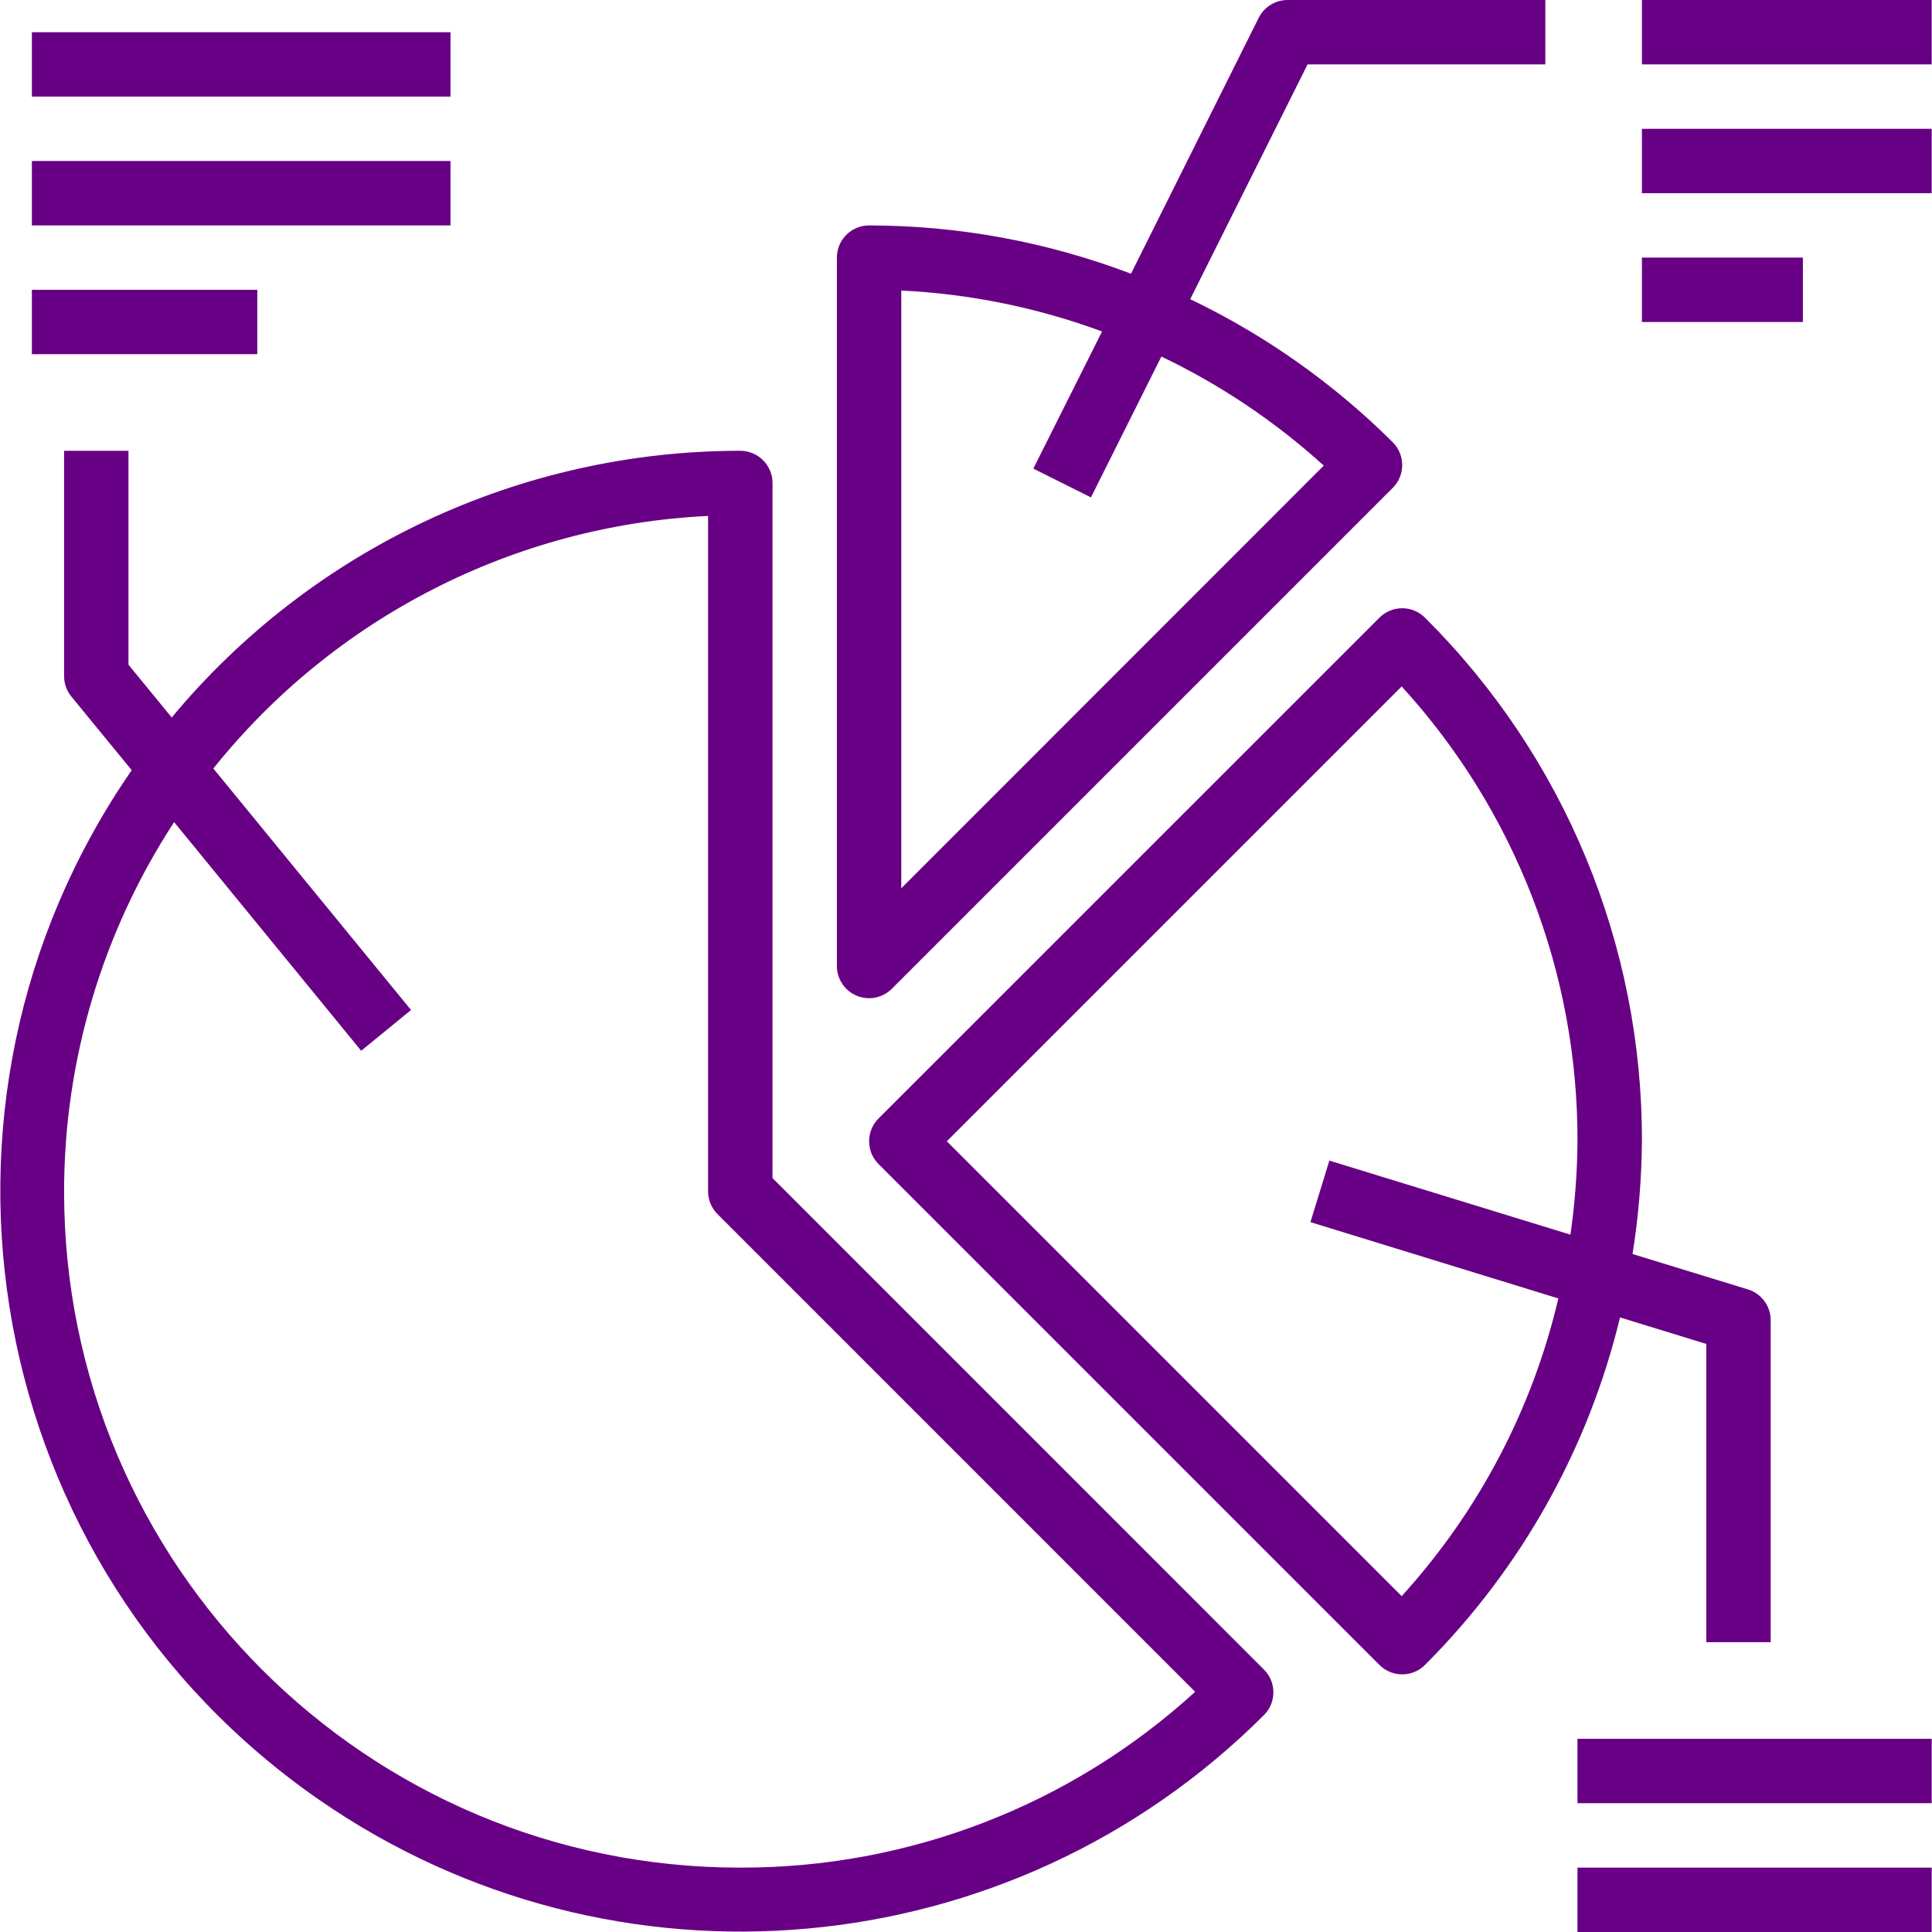 <svg width="40" height="40" viewBox="0 0 40 40" fill="none" xmlns="http://www.w3.org/2000/svg">
<g clip-path="url(#clip0_21_9)">
<path d="M26.169 34.567L15.994 24.391V10C15.994 9.632 15.695 9.333 15.327 9.333C10.777 9.333 6.463 11.356 3.555 14.855L2.66 13.762V9.333H1.327V14C1.327 14.154 1.38 14.303 1.478 14.422L2.727 15.946C-2.087 22.91 -0.344 32.458 6.621 37.272C12.708 41.48 20.933 40.738 26.169 35.509C26.429 35.249 26.429 34.827 26.169 34.567ZM15.327 38.667C7.599 38.671 1.331 32.409 1.327 24.681C1.325 21.961 2.117 19.299 3.605 17.021L7.478 21.755L8.51 20.911L4.417 15.911C6.924 12.779 10.654 10.875 14.66 10.682V24.667C14.66 24.843 14.731 25.013 14.856 25.138L24.744 35.027C22.172 37.377 18.811 38.676 15.327 38.667Z" fill="#680085"/>
<path d="M31.994 1.333V1.04298e-05H26.66C26.406 -0.001 26.174 0.142 26.06 0.369L23.416 5.667C21.684 5.008 19.846 4.669 17.994 4.667C17.625 4.667 17.327 4.965 17.327 5.333V20C17.327 20.27 17.489 20.513 17.738 20.616C17.819 20.65 17.906 20.667 17.994 20.667C18.17 20.667 18.34 20.596 18.465 20.471L28.836 10.1C29.096 9.84 29.096 9.418 28.836 9.157C27.614 7.941 26.197 6.939 24.642 6.194L27.072 1.333H31.994ZM27.407 9.64L18.66 18.391V6.015C20.081 6.084 21.483 6.37 22.817 6.863L21.394 9.702L22.587 10.298L24.045 7.382C25.269 7.967 26.402 8.728 27.407 9.64Z" fill="#680085"/>
<path d="M39.994 36H32.66V37.333H39.994V36Z" fill="#680085"/>
<path d="M39.994 38.667H32.66V40H39.994V38.667Z" fill="#680085"/>
<path d="M36.19 26.696L33.8 25.963C33.923 25.191 33.988 24.411 33.994 23.629C34.005 19.561 32.388 15.657 29.502 12.788C29.242 12.528 28.82 12.528 28.56 12.788L18.189 23.157C17.929 23.418 17.929 23.84 18.189 24.1L28.56 34.471C28.82 34.731 29.242 34.731 29.502 34.471C31.486 32.49 32.883 30 33.541 27.276L35.327 27.825V34H36.66V27.333C36.66 27.041 36.469 26.782 36.19 26.696ZM32.514 25.562L27.523 24.029L27.131 25.303L32.264 26.883C31.725 29.18 30.608 31.301 29.02 33.046L19.603 23.629L29.02 14.212C31.371 16.784 32.67 20.145 32.66 23.629C32.656 24.276 32.606 24.922 32.514 25.562Z" fill="#680085"/>
<path d="M9.327 0.667H0.66V2H9.327V0.667Z" fill="#680085"/>
<path d="M9.327 3.333H0.66V4.667H9.327V3.333Z" fill="#680085"/>
<path d="M5.327 6H0.66V7.333H5.327V6Z" fill="#680085"/>
<path d="M39.994 0H33.994V1.333H39.994V0Z" fill="#680085"/>
<path d="M39.994 2.667H33.994V4H39.994V2.667Z" fill="#680085"/>
<path d="M37.327 5.333H33.994V6.667H37.327V5.333Z" fill="#680085"/>
</g>
<defs>
<clipPath id="clip0_21_9">
<rect width="40" height="40" fill="white"/>
</clipPath>
</defs>
</svg>
